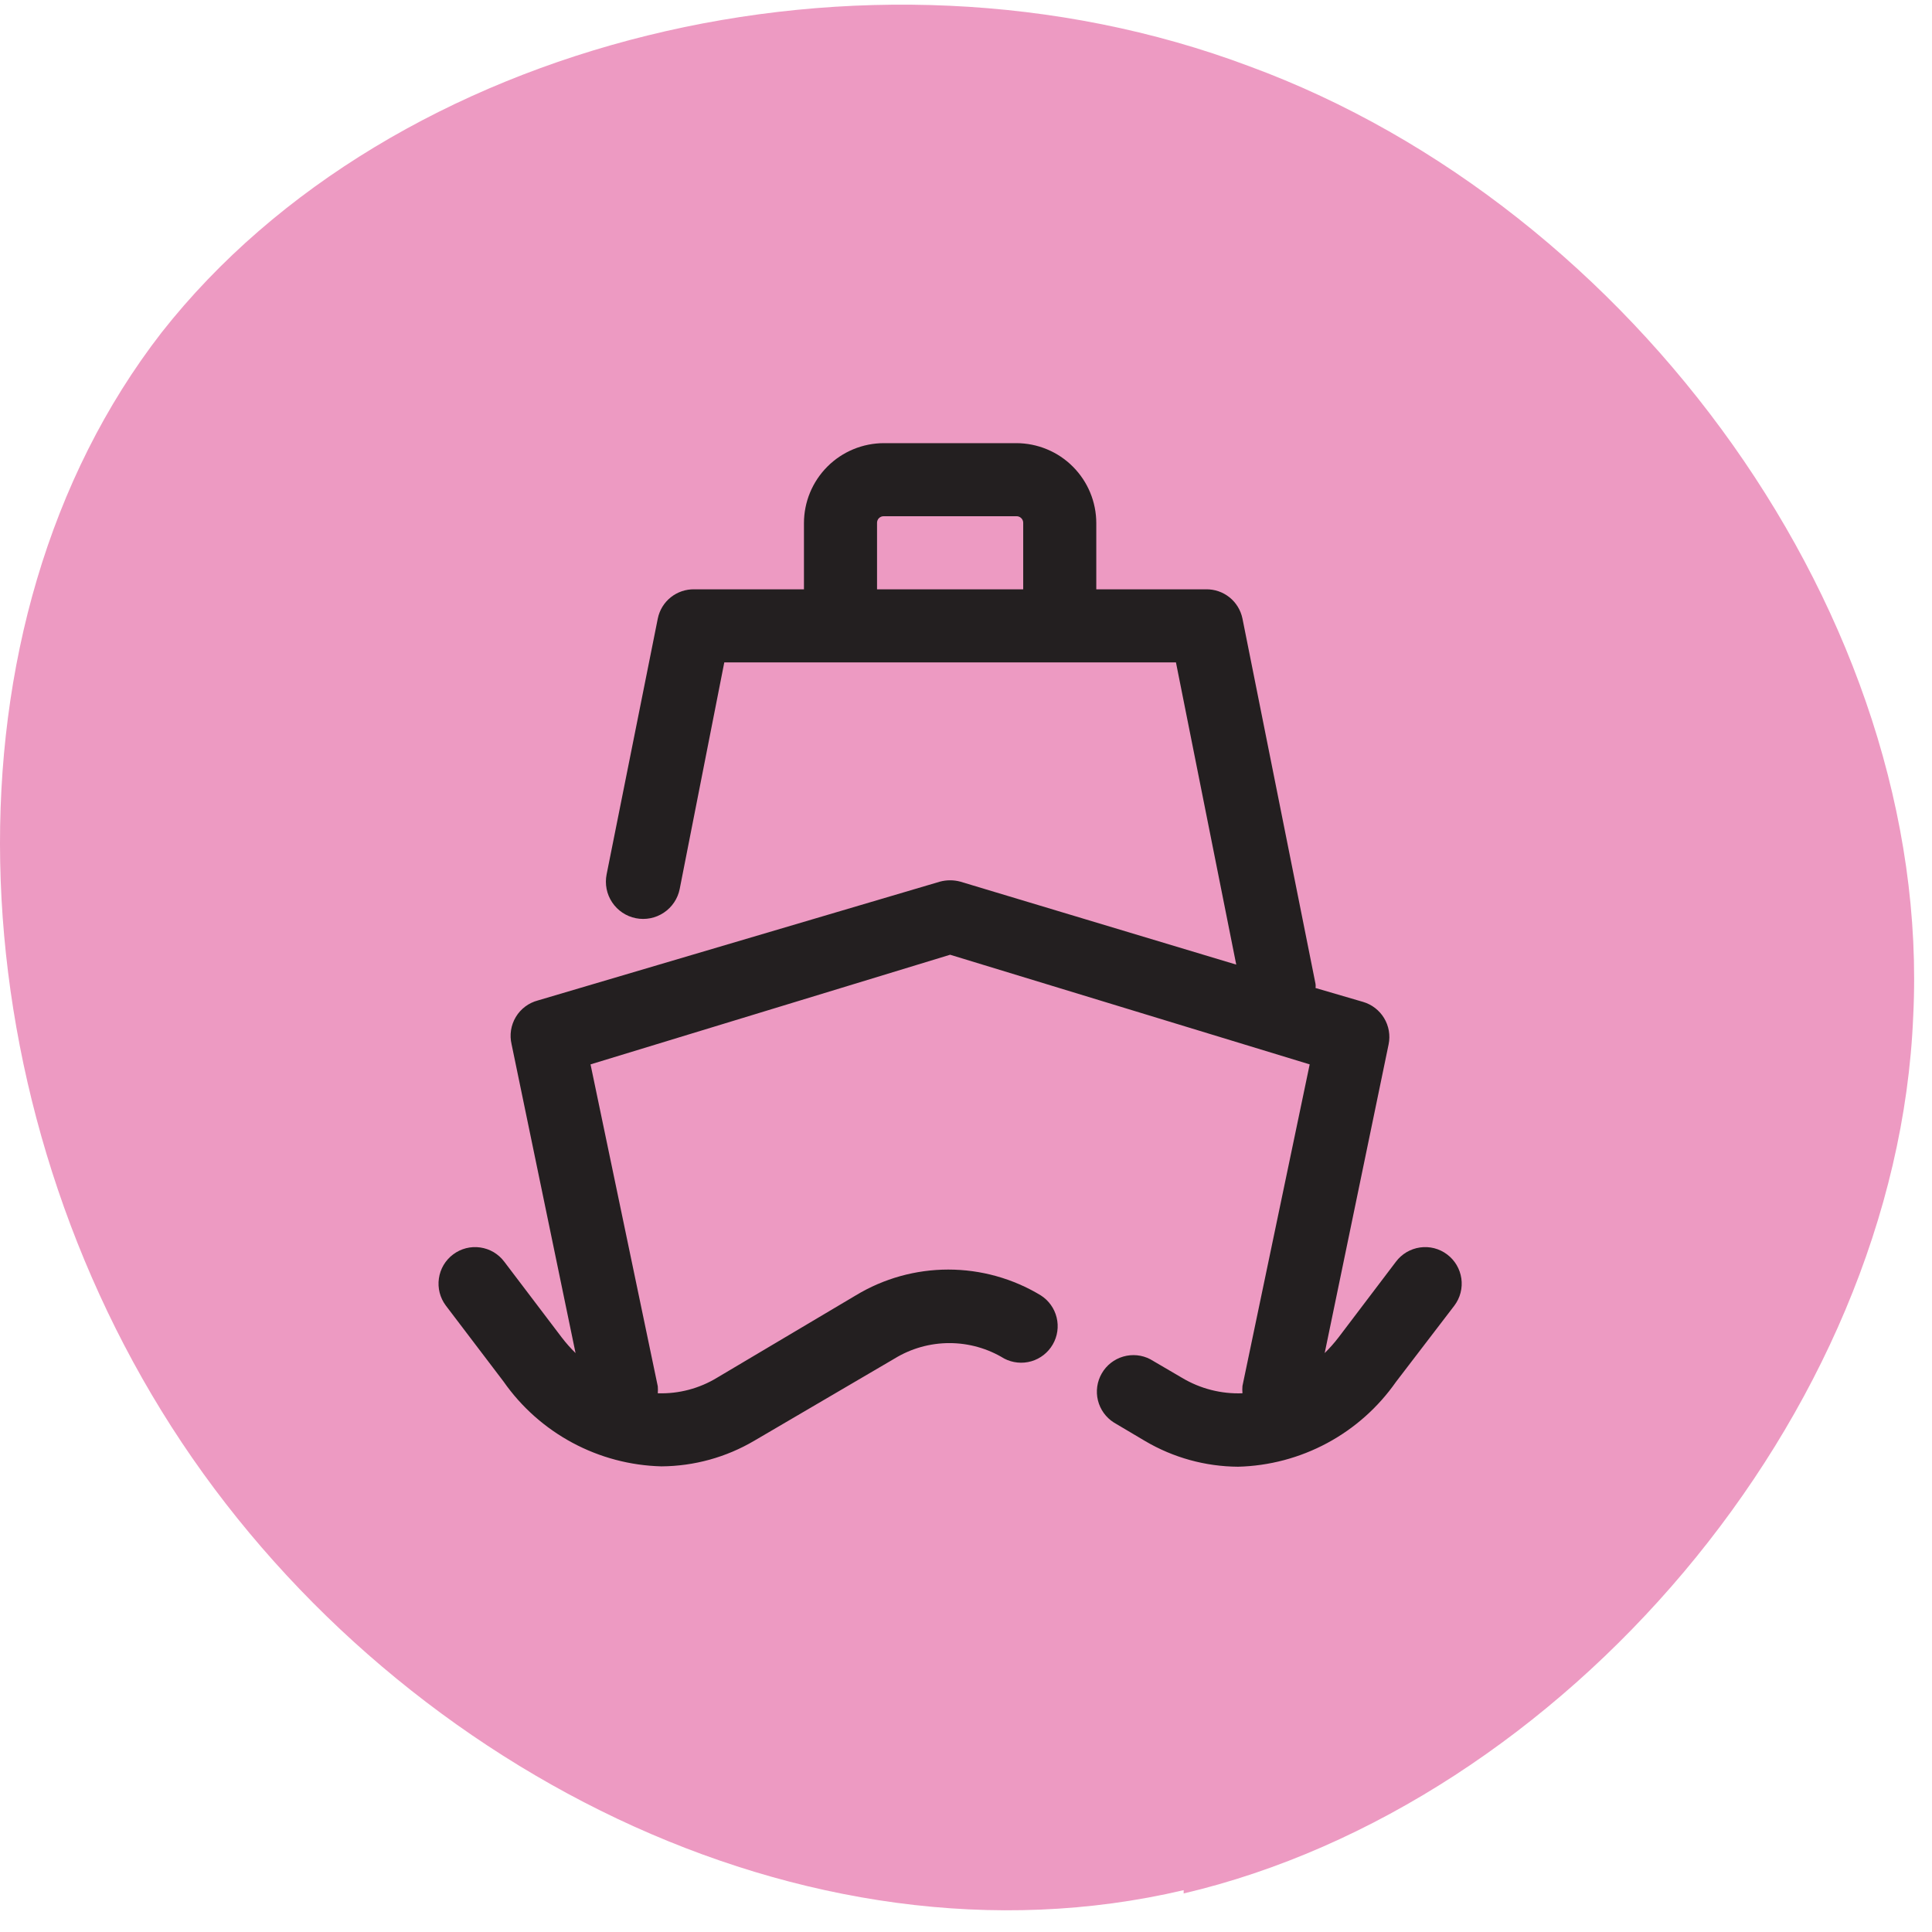 <svg width="64" height="64" viewBox="0 0 64 64" fill="none" xmlns="http://www.w3.org/2000/svg">
<path d="M39.21 62.614C26.691 65.554 12.866 58.478 5.681 47.265C-1.504 36.052 -2.158 20.702 5.354 11.013C12.974 1.325 28.651 -2.594 41.388 2.196C54.125 6.877 64.031 20.485 63.378 33.657C62.834 46.938 51.73 59.784 39.21 62.723" fill="#ED9AC2"/>
<path d="M47.937 41.554C47.81 41.458 47.665 41.389 47.511 41.349C47.357 41.31 47.197 41.301 47.039 41.324C46.882 41.346 46.731 41.4 46.594 41.48C46.457 41.562 46.337 41.669 46.242 41.796L44.342 44.302C44.201 44.486 44.047 44.66 43.882 44.822L46 34.593C46.061 34.295 46.007 33.986 45.85 33.726C45.693 33.466 45.444 33.274 45.153 33.189L43.579 32.729C43.585 32.685 43.585 32.64 43.579 32.596L41.158 20.491C41.101 20.213 40.949 19.964 40.728 19.787C40.507 19.61 40.231 19.516 39.947 19.522H36.316V17.331C36.316 16.983 36.247 16.638 36.114 16.317C35.981 15.995 35.785 15.703 35.539 15.457C35.293 15.21 35.001 15.015 34.679 14.882C34.358 14.749 34.013 14.68 33.665 14.68H29.283C28.58 14.68 27.905 14.959 27.408 15.457C26.911 15.954 26.632 16.628 26.632 17.331V19.522H23C22.717 19.516 22.441 19.61 22.219 19.787C21.998 19.964 21.846 20.213 21.79 20.491L20.095 28.964C20.031 29.285 20.096 29.619 20.278 29.891C20.46 30.164 20.742 30.353 21.063 30.417C21.384 30.481 21.718 30.415 21.99 30.233C22.262 30.052 22.452 29.77 22.516 29.448L23.993 21.943H38.955L40.952 31.954L31.813 29.206C31.591 29.146 31.357 29.146 31.135 29.206L17.819 33.141C17.513 33.221 17.25 33.417 17.087 33.689C16.924 33.961 16.874 34.285 16.947 34.593L19.066 44.822C18.9 44.66 18.747 44.486 18.606 44.302L16.705 41.796C16.61 41.669 16.49 41.562 16.354 41.48C16.217 41.4 16.066 41.346 15.908 41.324C15.751 41.301 15.591 41.31 15.437 41.349C15.283 41.389 15.138 41.458 15.011 41.554C14.883 41.649 14.776 41.769 14.695 41.905C14.614 42.042 14.561 42.194 14.539 42.351C14.516 42.508 14.525 42.669 14.564 42.823C14.604 42.977 14.673 43.121 14.768 43.248L16.681 45.766C17.272 46.611 18.053 47.305 18.962 47.793C19.87 48.281 20.88 48.549 21.911 48.575C22.992 48.568 24.053 48.276 24.985 47.727L29.634 45.004C30.18 44.669 30.809 44.492 31.45 44.492C32.09 44.492 32.719 44.669 33.265 45.004C33.542 45.148 33.864 45.181 34.164 45.094C34.464 45.007 34.718 44.807 34.874 44.537C35.031 44.267 35.077 43.946 35.002 43.643C34.928 43.34 34.739 43.077 34.476 42.91C33.552 42.351 32.493 42.056 31.413 42.056C30.334 42.056 29.274 42.351 28.351 42.91L23.763 45.633C23.17 45.996 22.484 46.177 21.79 46.154C21.796 46.077 21.796 46 21.79 45.924L19.562 35.259L31.474 31.627L43.385 35.259L41.158 45.912C41.151 45.992 41.151 46.073 41.158 46.154C40.457 46.181 39.763 46.004 39.161 45.645L38.107 45.028C37.831 44.883 37.509 44.851 37.209 44.938C36.909 45.025 36.654 45.224 36.498 45.495C36.342 45.765 36.296 46.085 36.37 46.389C36.445 46.692 36.633 46.955 36.897 47.122L37.938 47.739C38.87 48.288 39.931 48.58 41.013 48.587C42.043 48.561 43.053 48.293 43.962 47.805C44.87 47.318 45.651 46.623 46.242 45.779L48.179 43.248C48.274 43.121 48.344 42.977 48.383 42.823C48.423 42.669 48.431 42.508 48.409 42.351C48.386 42.194 48.333 42.042 48.252 41.905C48.171 41.769 48.064 41.649 47.937 41.554ZM29.053 19.522V17.331C29.051 17.3 29.056 17.27 29.067 17.241C29.078 17.212 29.094 17.186 29.116 17.165C29.138 17.143 29.164 17.126 29.193 17.115C29.221 17.104 29.252 17.099 29.283 17.101H33.665C33.696 17.099 33.726 17.104 33.755 17.115C33.783 17.126 33.81 17.143 33.831 17.165C33.853 17.186 33.87 17.212 33.881 17.241C33.892 17.27 33.897 17.3 33.895 17.331V19.522H29.053Z" fill="#231F20"/>
</svg>
